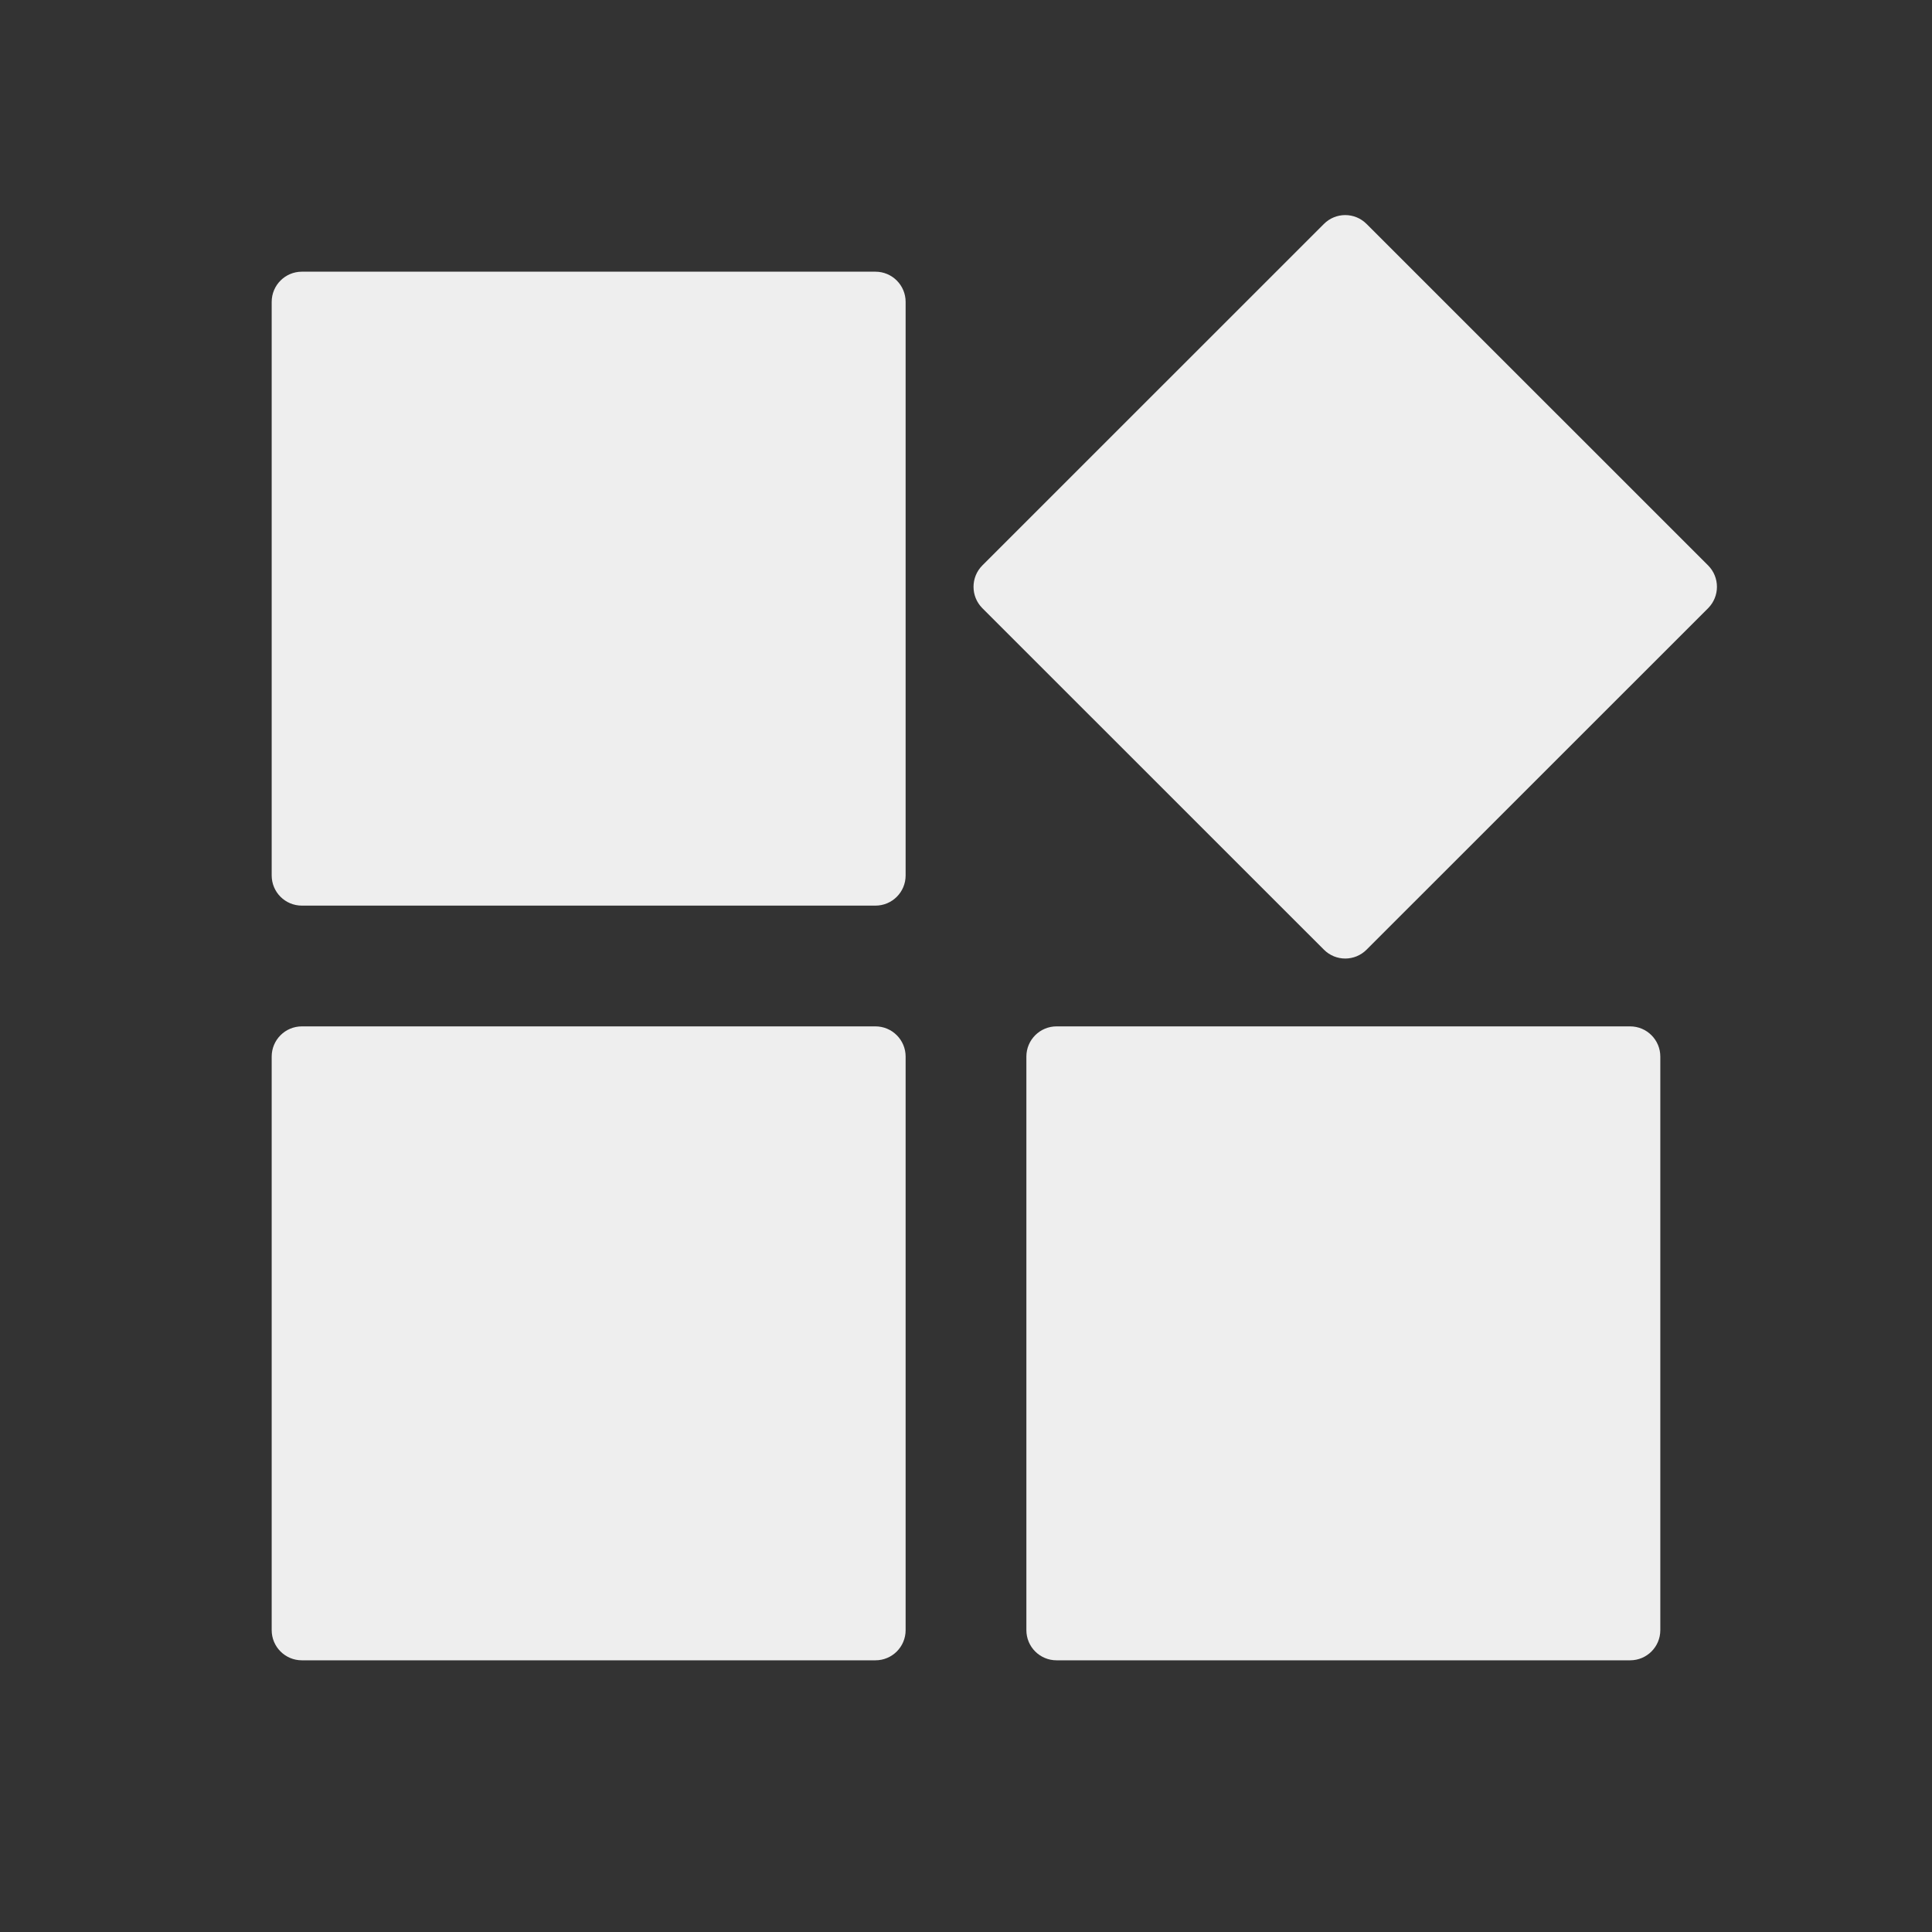 <svg xmlns="http://www.w3.org/2000/svg" width="24" height="24" viewBox="0 0 24 24" fill="none"><rect x="0" y="0" width="24" height="24" fill="#333333" stroke="none"/><g id="ant-design:product-filled"><path id="Vector" fill-rule="evenodd" clip-rule="evenodd" d="M3.75 3.375H10.875C11.082 3.375 11.25 3.543 11.25 3.75V10.875C11.25 11.083 11.082 11.25 10.875 11.25H3.75C3.543 11.25 3.375 11.083 3.375 10.875V3.75C3.375 3.543 3.543 3.375 3.75 3.375ZM16.976 2.782L21.219 7.024C21.365 7.171 21.365 7.408 21.219 7.555L16.976 11.797C16.83 11.944 16.592 11.944 16.446 11.797L12.203 7.555C12.057 7.408 12.057 7.171 12.203 7.024L16.446 2.782C16.592 2.635 16.83 2.635 16.976 2.782ZM3.75 12.75H10.875C11.082 12.75 11.25 12.918 11.25 13.125V20.25C11.25 20.458 11.082 20.625 10.875 20.625H3.75C3.543 20.625 3.375 20.458 3.375 20.25V13.125C3.375 12.918 3.543 12.75 3.75 12.75ZM13.125 12.75H20.25C20.457 12.75 20.625 12.918 20.625 13.125V20.25C20.625 20.458 20.457 20.625 20.25 20.625H13.125C12.918 20.625 12.75 20.458 12.75 20.25V13.125C12.75 12.918 12.918 12.75 13.125 12.75Z" fill="#EEEEEE"></path></g></svg>